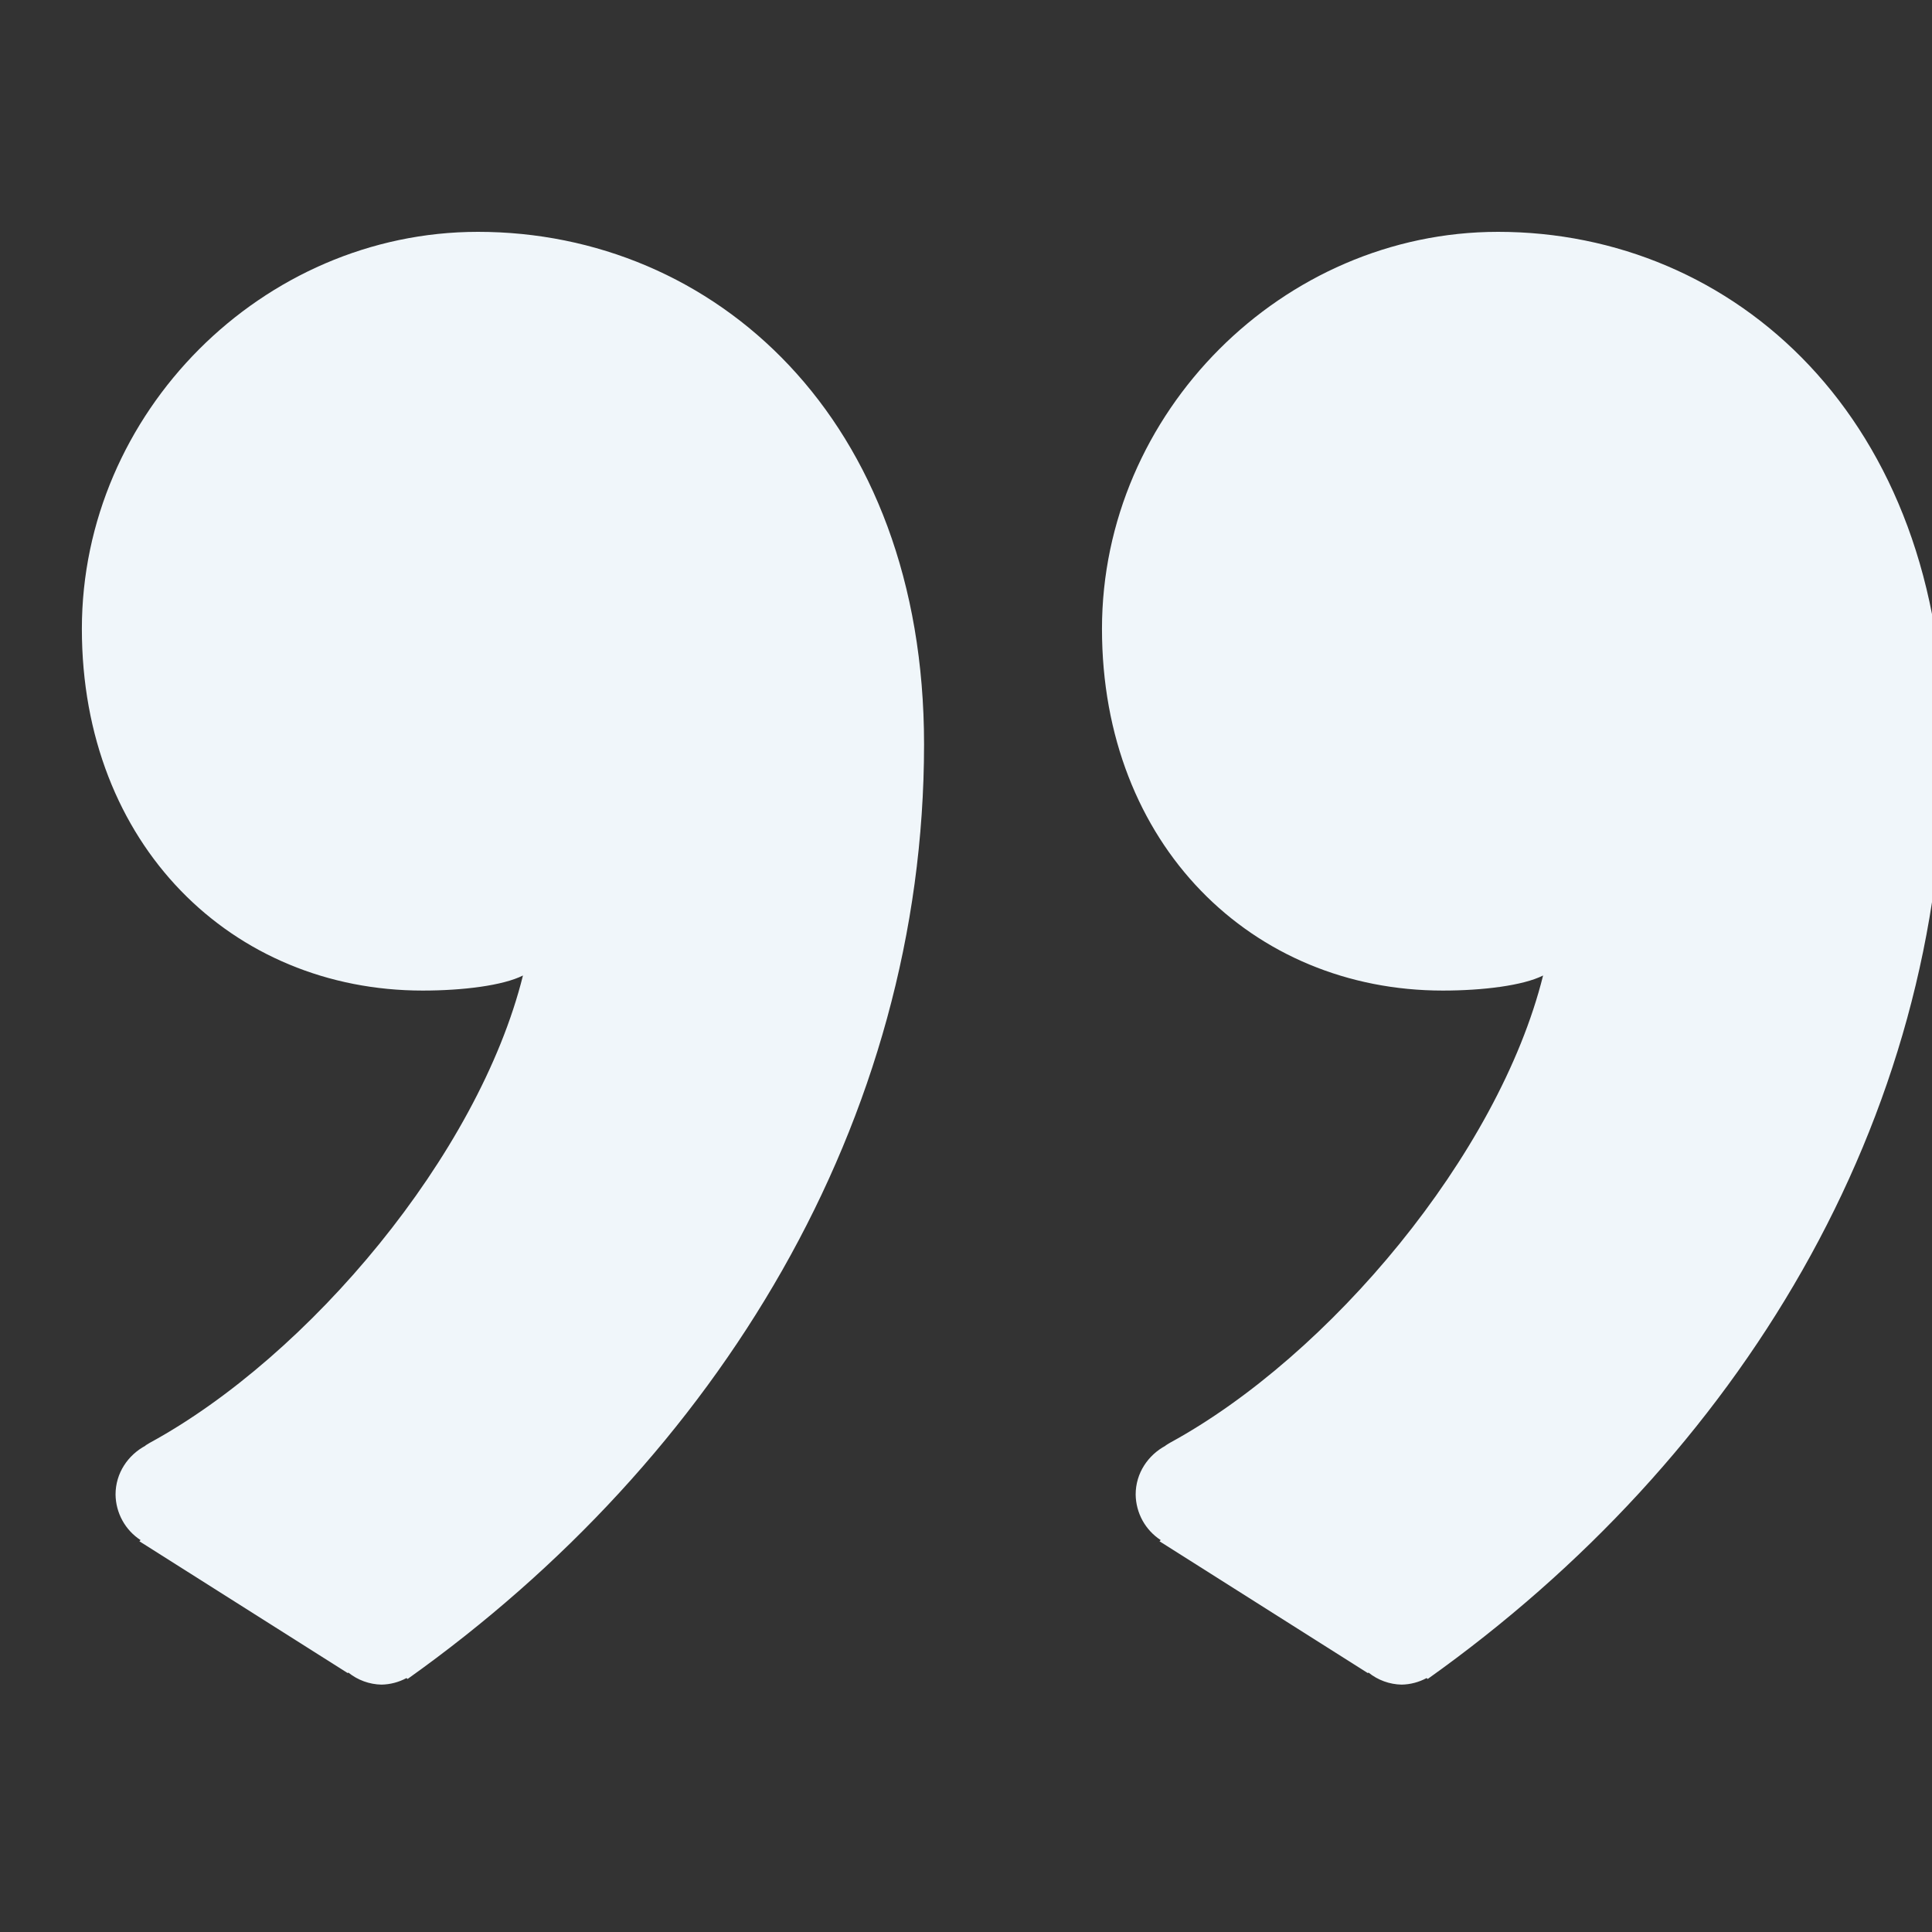 <svg width="120" height="120" viewBox="0 0 120 120" fill="none" xmlns="http://www.w3.org/2000/svg">
<rect x="0" y="0" width="120" height="120" fill="#333333" stroke="none"/>
<g clip-path="url(#clip0_216_3693)">
<path d="M25.315 104.285L25.248 104.227C24.77 104.485 24.238 104.625 23.696 104.635C22.946 104.62 22.222 104.357 21.637 103.887L21.599 103.92L8.657 95.731L8.733 95.659C8.261 95.352 7.872 94.933 7.601 94.439C7.329 93.945 7.184 93.391 7.177 92.827C7.177 91.498 7.948 90.374 9.044 89.789L9.035 89.779L9.255 89.645L9.313 89.611C19.2 84.216 29.71 71.727 32.482 60.59C31.238 61.215 28.748 61.526 26.253 61.526C14.422 61.526 5.085 52.478 5.085 39.058C5.085 25.632 16.299 14.4 29.686 14.4C44.314 14.4 57.395 25.944 57.395 46.234C57.39 69.643 44.62 90.552 25.315 104.285Z" fill="#F0F6FA"/>
<path d="M88.676 104.285L88.609 104.227C88.132 104.485 87.6 104.625 87.058 104.635C86.308 104.62 85.584 104.357 84.999 103.887L84.96 103.92L72.018 95.731L72.095 95.659C71.623 95.352 71.234 94.933 70.962 94.439C70.691 93.945 70.545 93.391 70.538 92.827C70.538 91.498 71.309 90.374 72.406 89.789L72.396 89.779L72.617 89.645L72.674 89.611C82.561 84.216 93.072 71.727 95.844 60.59C94.599 61.215 92.109 61.526 89.615 61.526C77.783 61.526 68.446 52.478 68.446 39.058C68.446 25.632 79.66 14.4 93.047 14.4C107.675 14.4 120.756 25.944 120.756 46.234C120.752 69.643 107.982 90.552 88.676 104.285Z" fill="#F0F6FA"/>
</g>
<defs>
<clipPath id="clip0_216_3693">
<rect width="120" height="120" fill="white"/>
</clipPath>
</defs>
</svg>
